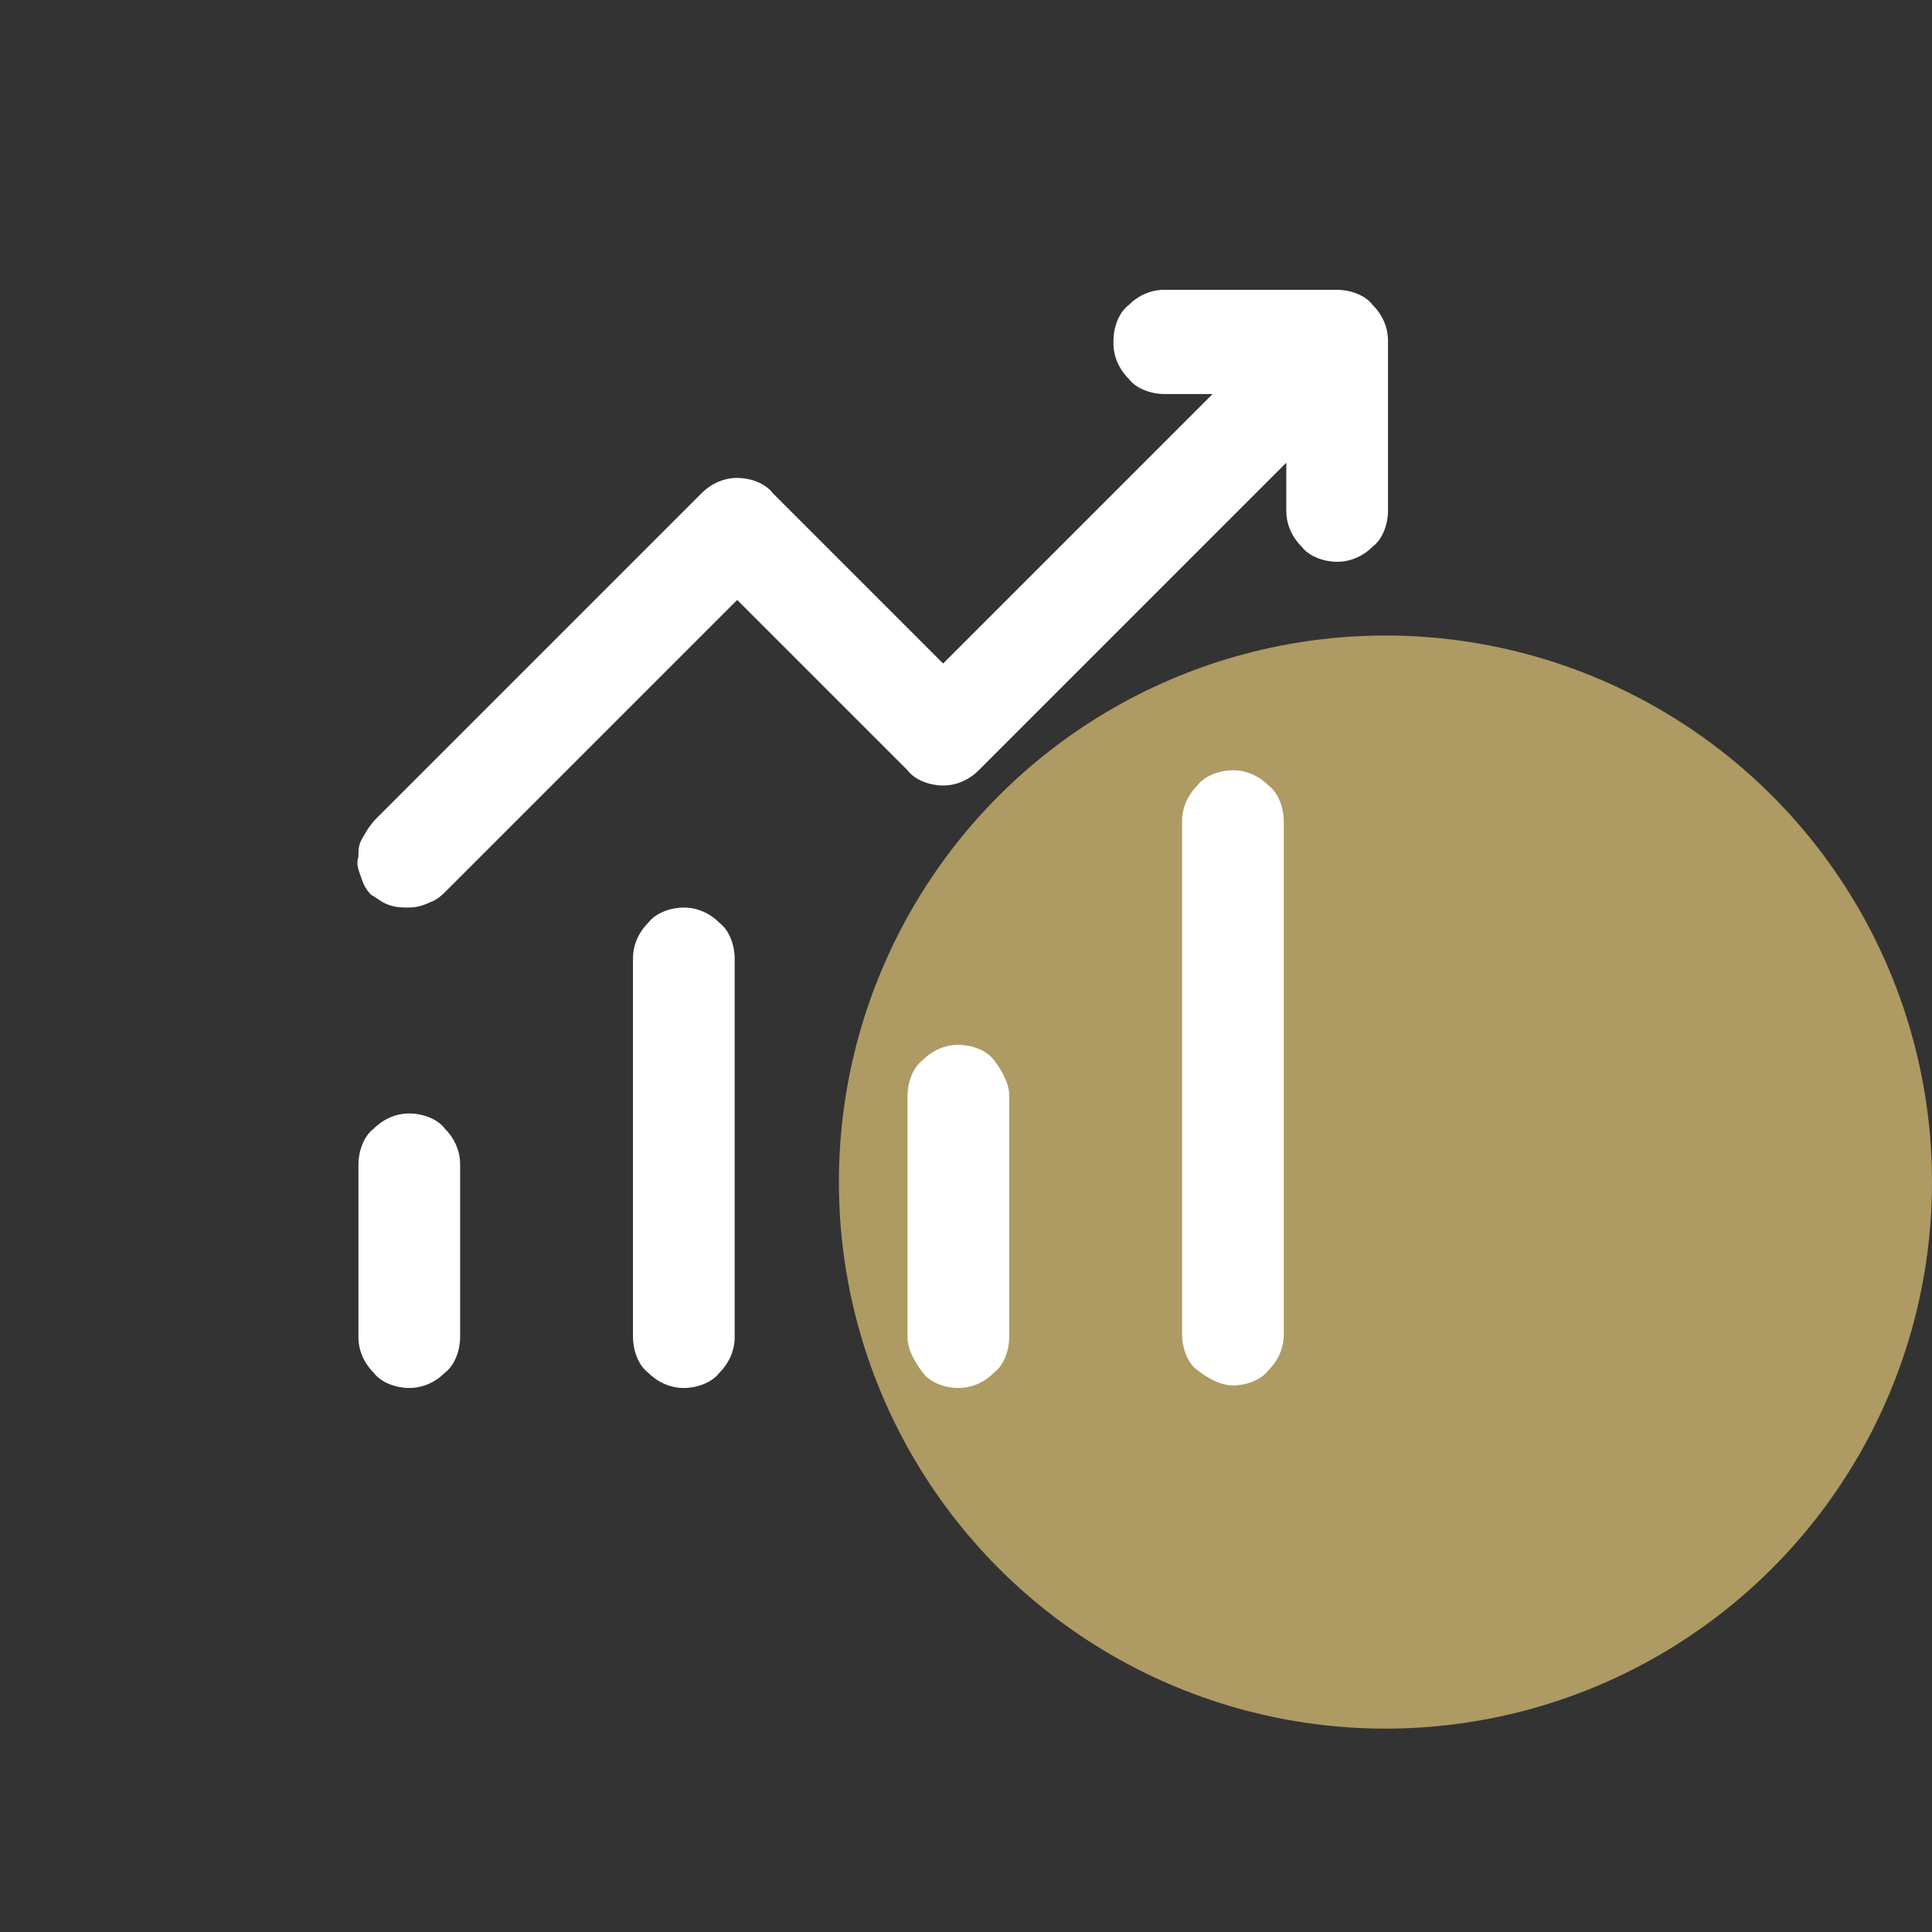 <?xml version="1.0" encoding="UTF-8"?>
<svg xmlns="http://www.w3.org/2000/svg" id="icon" version="1.1" viewBox="0 0 76 76">
  <rect x="0" y="0" width="76" height="76" fill="#333333" stroke="none"/>
  <defs>
    <style>
      .st0 {
        fill: #fff;
      }

      .st1 {
        fill: #ae9a63;
      }
    </style>
  </defs>
  <circle class="st1" cx="54.5" cy="46.5" r="21.5"></circle>
  <path class="st0" d="M43.8,13.4c0-.5.2-1.1.6-1.4.4-.4.9-.6,1.4-.6h6.8c.5,0,1.1.2,1.4.6.4.4.6.9.6,1.4v6.7c0,.5-.2,1.1-.6,1.4-.4.4-.9.6-1.4.6s-1.1-.2-1.4-.6c-.4-.4-.6-.9-.6-1.4v-1.9l-12.1,12.1c-.4.4-.9.6-1.4.6s-1.1-.2-1.4-.6l-6.7-6.7-11.4,11.4c-.2.2-.4.4-.7.5-.2.1-.5.2-.8.2-.3,0-.5,0-.8-.1-.3-.1-.5-.3-.7-.4-.2-.2-.3-.4-.4-.7-.1-.3-.2-.5-.1-.8,0-.3,0-.5.2-.8.1-.2.3-.5.5-.7l12.8-12.8c.4-.4.9-.6,1.4-.6s1.1.2,1.4.6l6.7,6.7,10.6-10.6h-1.9c-.5,0-1.1-.2-1.4-.6-.4-.4-.6-.9-.6-1.4ZM16.1,43.8c.5,0,1.1.2,1.4.6.4.4.6.9.6,1.4v6.8c0,.5-.2,1.1-.6,1.4-.4.4-.9.6-1.4.6s-1.1-.2-1.4-.6c-.4-.4-.6-.9-.6-1.4v-6.8c0-.5.2-1.1.6-1.4.4-.4.9-.6,1.4-.6ZM28.9,37.7c0-.5-.2-1.1-.6-1.4-.4-.4-.9-.6-1.4-.6s-1.1.2-1.4.6c-.4.4-.6.9-.6,1.4v14.9c0,.5.2,1.1.6,1.4.4.4.9.6,1.4.6s1.1-.2,1.4-.6c.4-.4.6-.9.6-1.4v-14.9ZM37.7,41.1c.5,0,1.1.2,1.4.6s.6.9.6,1.4v9.5c0,.5-.2,1.1-.6,1.4-.4.4-.9.6-1.4.6s-1.1-.2-1.4-.6-.6-.9-.6-1.4v-9.5c0-.5.2-1.1.6-1.4.4-.4.9-.6,1.4-.6ZM50.5,32.3c0-.5-.2-1.1-.6-1.4-.4-.4-.9-.6-1.4-.6s-1.1.2-1.4.6c-.4.4-.6.9-.6,1.4v20.2c0,.5.2,1.1.6,1.4s.9.6,1.4.6,1.1-.2,1.4-.6c.4-.4.6-.9.6-1.4v-20.2Z"></path>
</svg>
